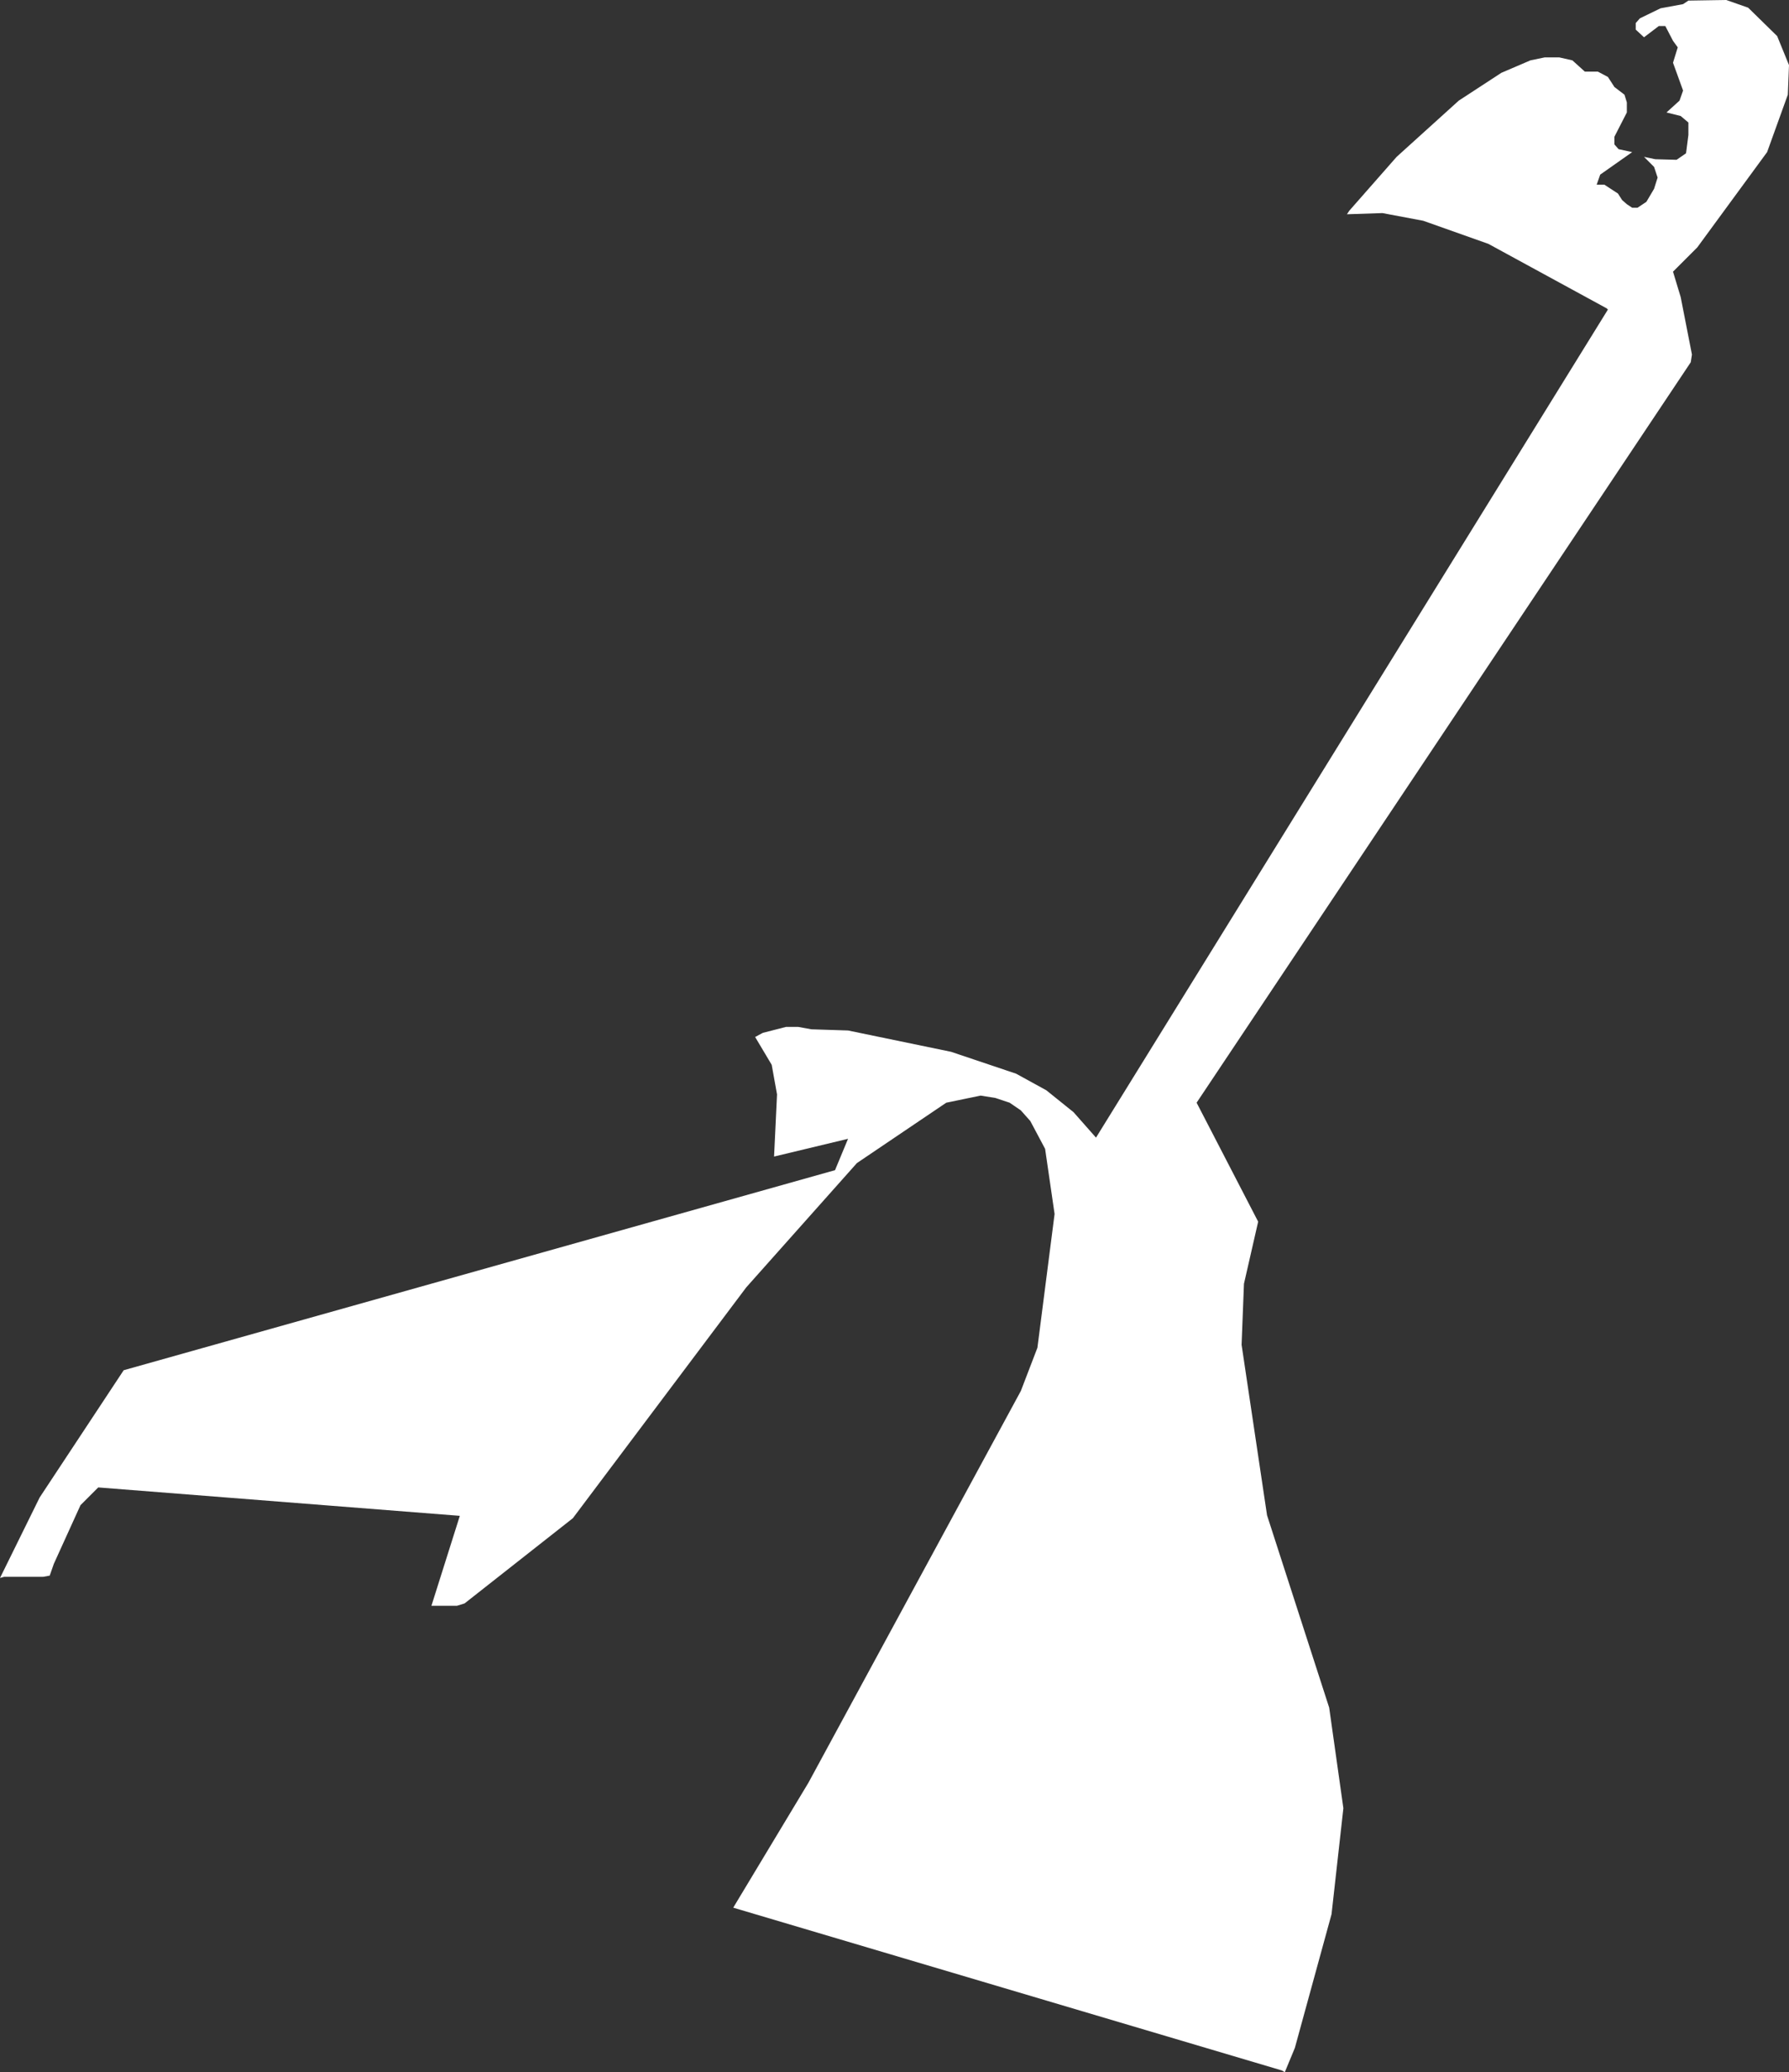 <?xml version="1.0" encoding="UTF-8" standalone="no"?>
<svg xmlns:xlink="http://www.w3.org/1999/xlink" height="175.05px" width="151.15px" xmlns="http://www.w3.org/2000/svg">
  <rect width="100%" height="100%" fill="#333333" stroke="none"/>
  <g transform="matrix(1.0, 0.0, 0.0, 1.0, 0.0, 0.0)">
    <path d="M138.55 1.55 L140.3 0.7 142.2 0.35 142.65 0.05 145.85 0.0 147.7 0.65 150.15 3.05 151.15 5.5 151.05 8.0 149.3 12.85 143.4 20.9 141.35 22.95 142.0 25.1 142.95 29.95 142.85 30.6 101.1 93.15 106.3 103.2 105.1 108.45 104.9 113.6 107.05 128.0 112.3 144.25 113.5 152.75 112.5 161.7 109.4 173.0 108.55 175.05 108.3 174.9 61.95 161.15 68.3 150.6 86.25 117.5 87.65 113.85 89.1 102.55 88.3 97.05 87.05 94.7 86.25 93.8 85.3 93.15 84.1 92.75 82.85 92.55 79.95 93.15 72.4 98.25 63.05 108.75 48.4 128.25 39.25 135.45 38.6 135.65 36.45 135.65 38.85 128.05 8.3 125.65 6.8 127.15 4.55 132.1 4.2 133.1 3.65 133.2 0.35 133.2 0.0 133.3 3.35 126.5 10.45 115.75 70.55 98.85 71.65 96.2 65.4 97.7 65.65 92.45 65.2 89.95 63.8 87.6 64.45 87.25 66.4 86.75 67.45 86.75 68.55 86.95 71.65 87.05 80.35 88.85 85.85 90.7 88.4 92.1 90.7 93.95 92.6 96.1 135.85 26.15 135.75 26.05 125.75 20.6 120.25 18.65 116.8 18.0 113.8 18.1 114.0 17.8 118.0 13.25 123.25 8.5 126.85 6.15 129.3 5.1 130.5 4.85 131.75 4.85 132.85 5.1 133.9 6.05 135.0 6.05 135.85 6.5 136.4 7.35 137.25 8.0 137.45 8.65 137.45 9.5 136.4 11.55 136.4 12.2 136.75 12.6 137.9 12.85 135.2 14.75 134.9 15.6 135.55 15.6 136.7 16.35 137.05 16.9 137.45 17.25 137.9 17.55 138.35 17.55 139.1 17.05 139.75 15.95 140.05 15.0 139.75 14.1 138.9 13.25 139.85 13.45 141.65 13.5 142.45 12.95 142.65 11.4 142.65 10.35 142.0 9.8 140.8 9.5 141.9 8.5 142.2 7.65 141.35 5.3 141.75 4.0 141.35 3.45 140.7 2.2 140.15 2.2 138.9 3.15 138.2 2.5 138.2 1.95 138.55 1.55" fill="#ffffff" fill-rule="evenodd" stroke="none"/>
  </g>
</svg>

